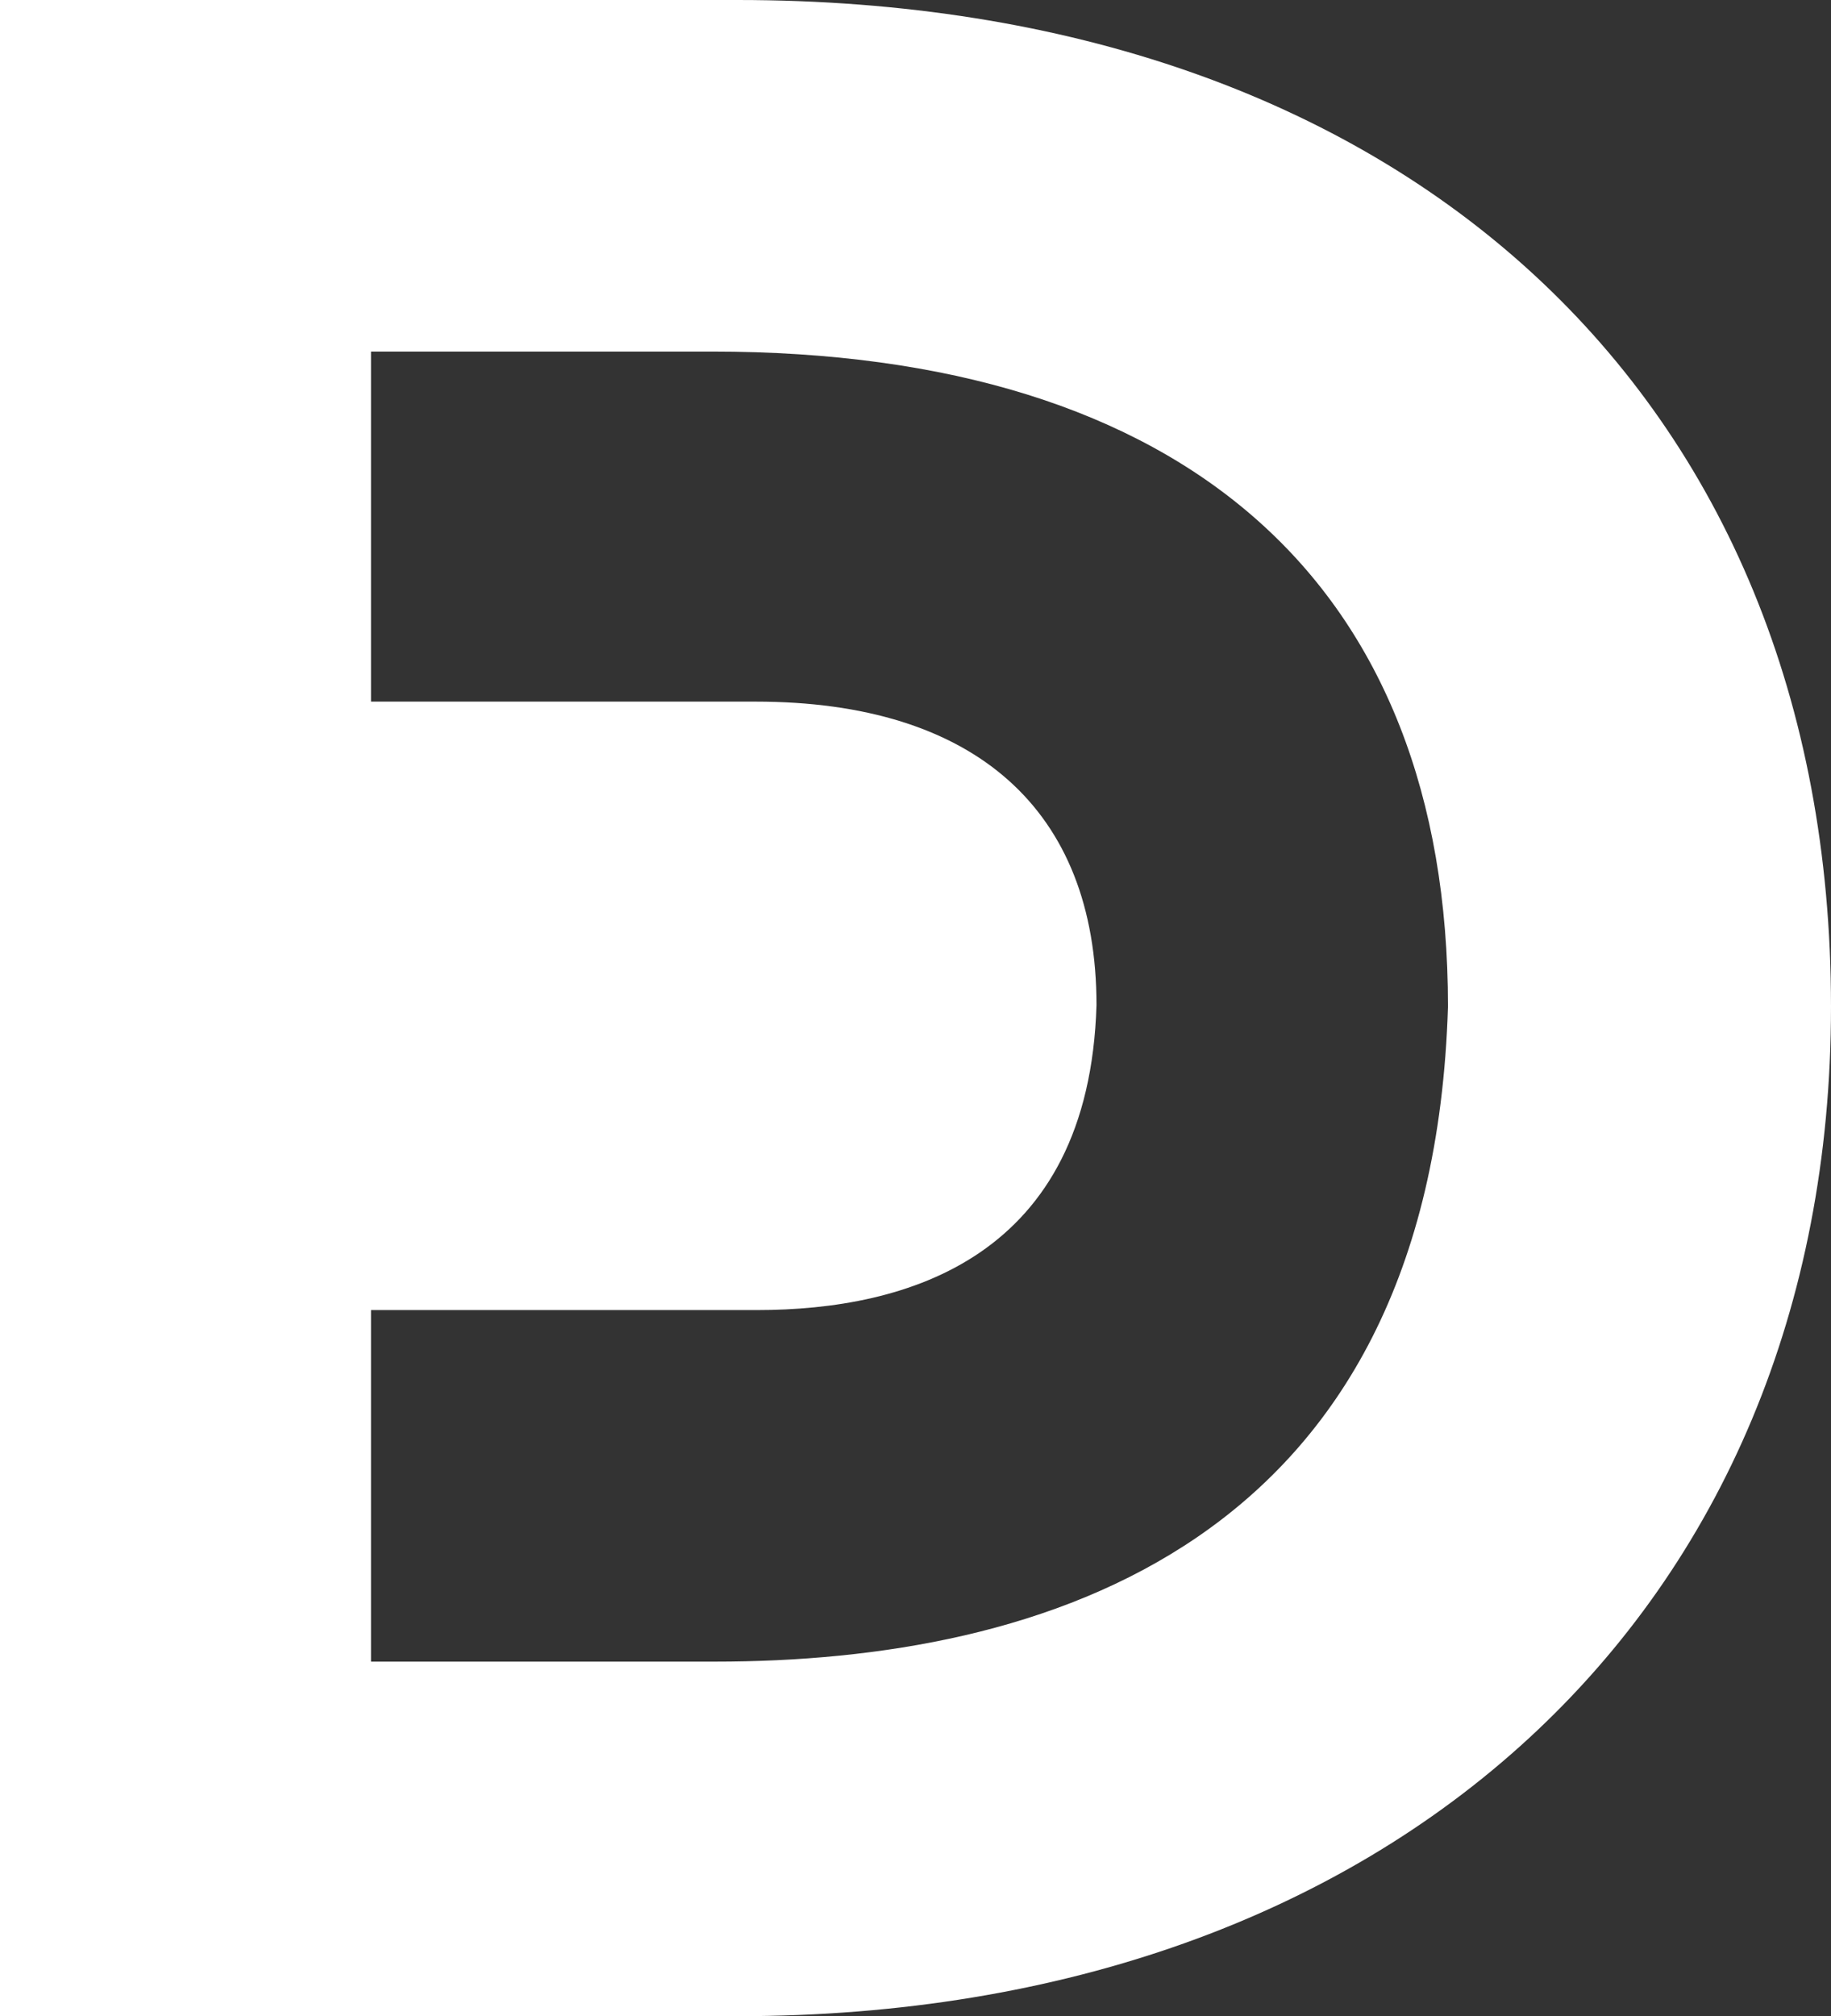 <?xml version="1.0" encoding="utf-8"?>
<!-- Generator: Adobe Illustrator 23.0.4, SVG Export Plug-In . SVG Version: 6.00 Build 0)  -->
<svg version="1.1" xmlns="http://www.w3.org/2000/svg" xmlns:xlink="http://www.w3.org/1999/xlink" x="0px"
	 y="0px" viewBox="0 0 121.9 134.2" style="enable-background:new 0 0 121.9 134.2;" xml:space="preserve" aria-hidden="true" focusable="false">
<rect x="0" y="0" width="121.9" height="134.2" fill="#333333" stroke="none"/>
<style type="text/css">
	.st-mobile-white{fill:#FFFFFF;}
</style>
<path class="st-mobile-white" d="M47.6,110.6H24.7V87.2h25.7c10,0,22.1-3.5,22.6-20.3c0-13-8.1-20.2-22.7-20.2H24.7V23.4h22.7
	c31.6,0,49,15.5,49,43.6C95.3,103,69.3,110.6,47.6,110.6 M49.1,0H0v134.2h49.1c43.5,0,72.8-27,72.8-67.2C121.9,26.3,93.3,0,49.1,0"
	/>
</svg>
